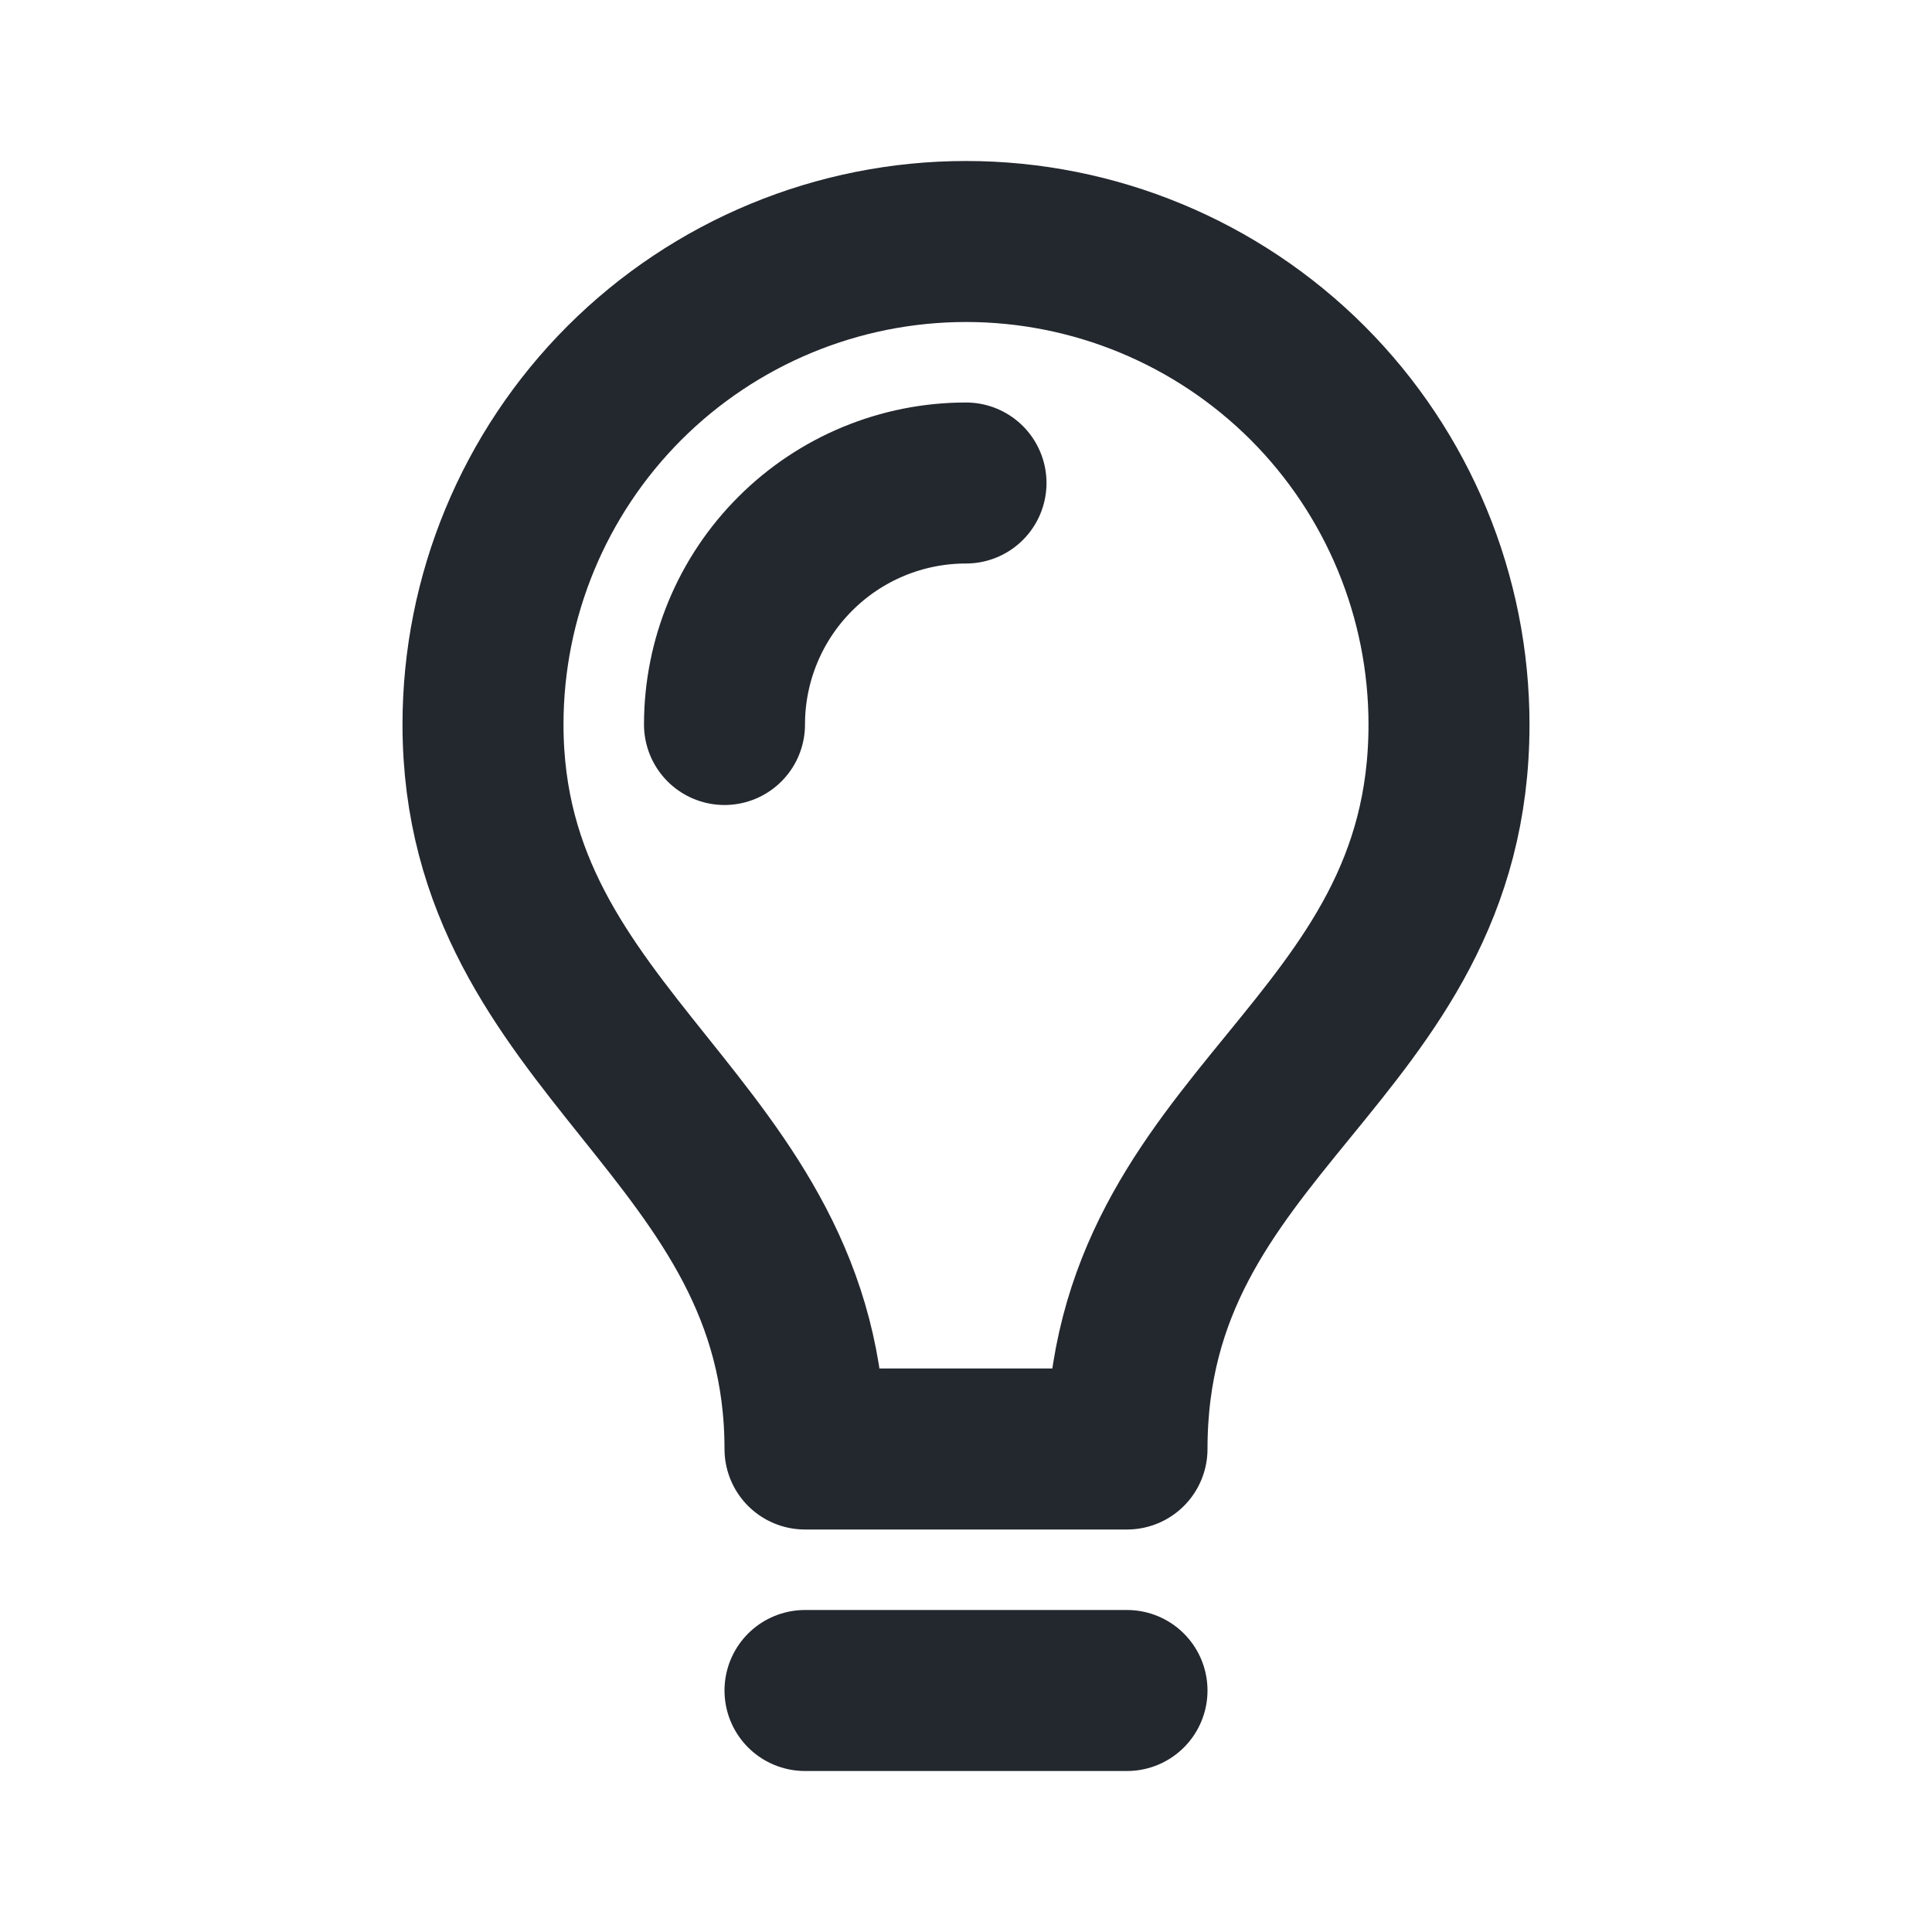 <?xml version="1.0" encoding="UTF-8"?>
<svg xmlns="http://www.w3.org/2000/svg" width="24" height="24" viewBox="0 0 24 24" fill="none">
  <path d="M9 9C9 8.204 9.316 7.441 9.879 6.879C10.441 6.316 11.204 6 12 6M10 21H14M14 18C14 13.9 18 13.1 18 9C18 7.409 17.368 5.883 16.243 4.757C15.117 3.632 13.591 3 12 3C10.409 3 8.883 3.632 7.757 4.757C6.632 5.883 6 7.409 6 9C6 13 10 14 10 18H14Z" stroke="#23272E" stroke-width="2" stroke-linecap="round" stroke-linejoin="round"></path>
</svg>
